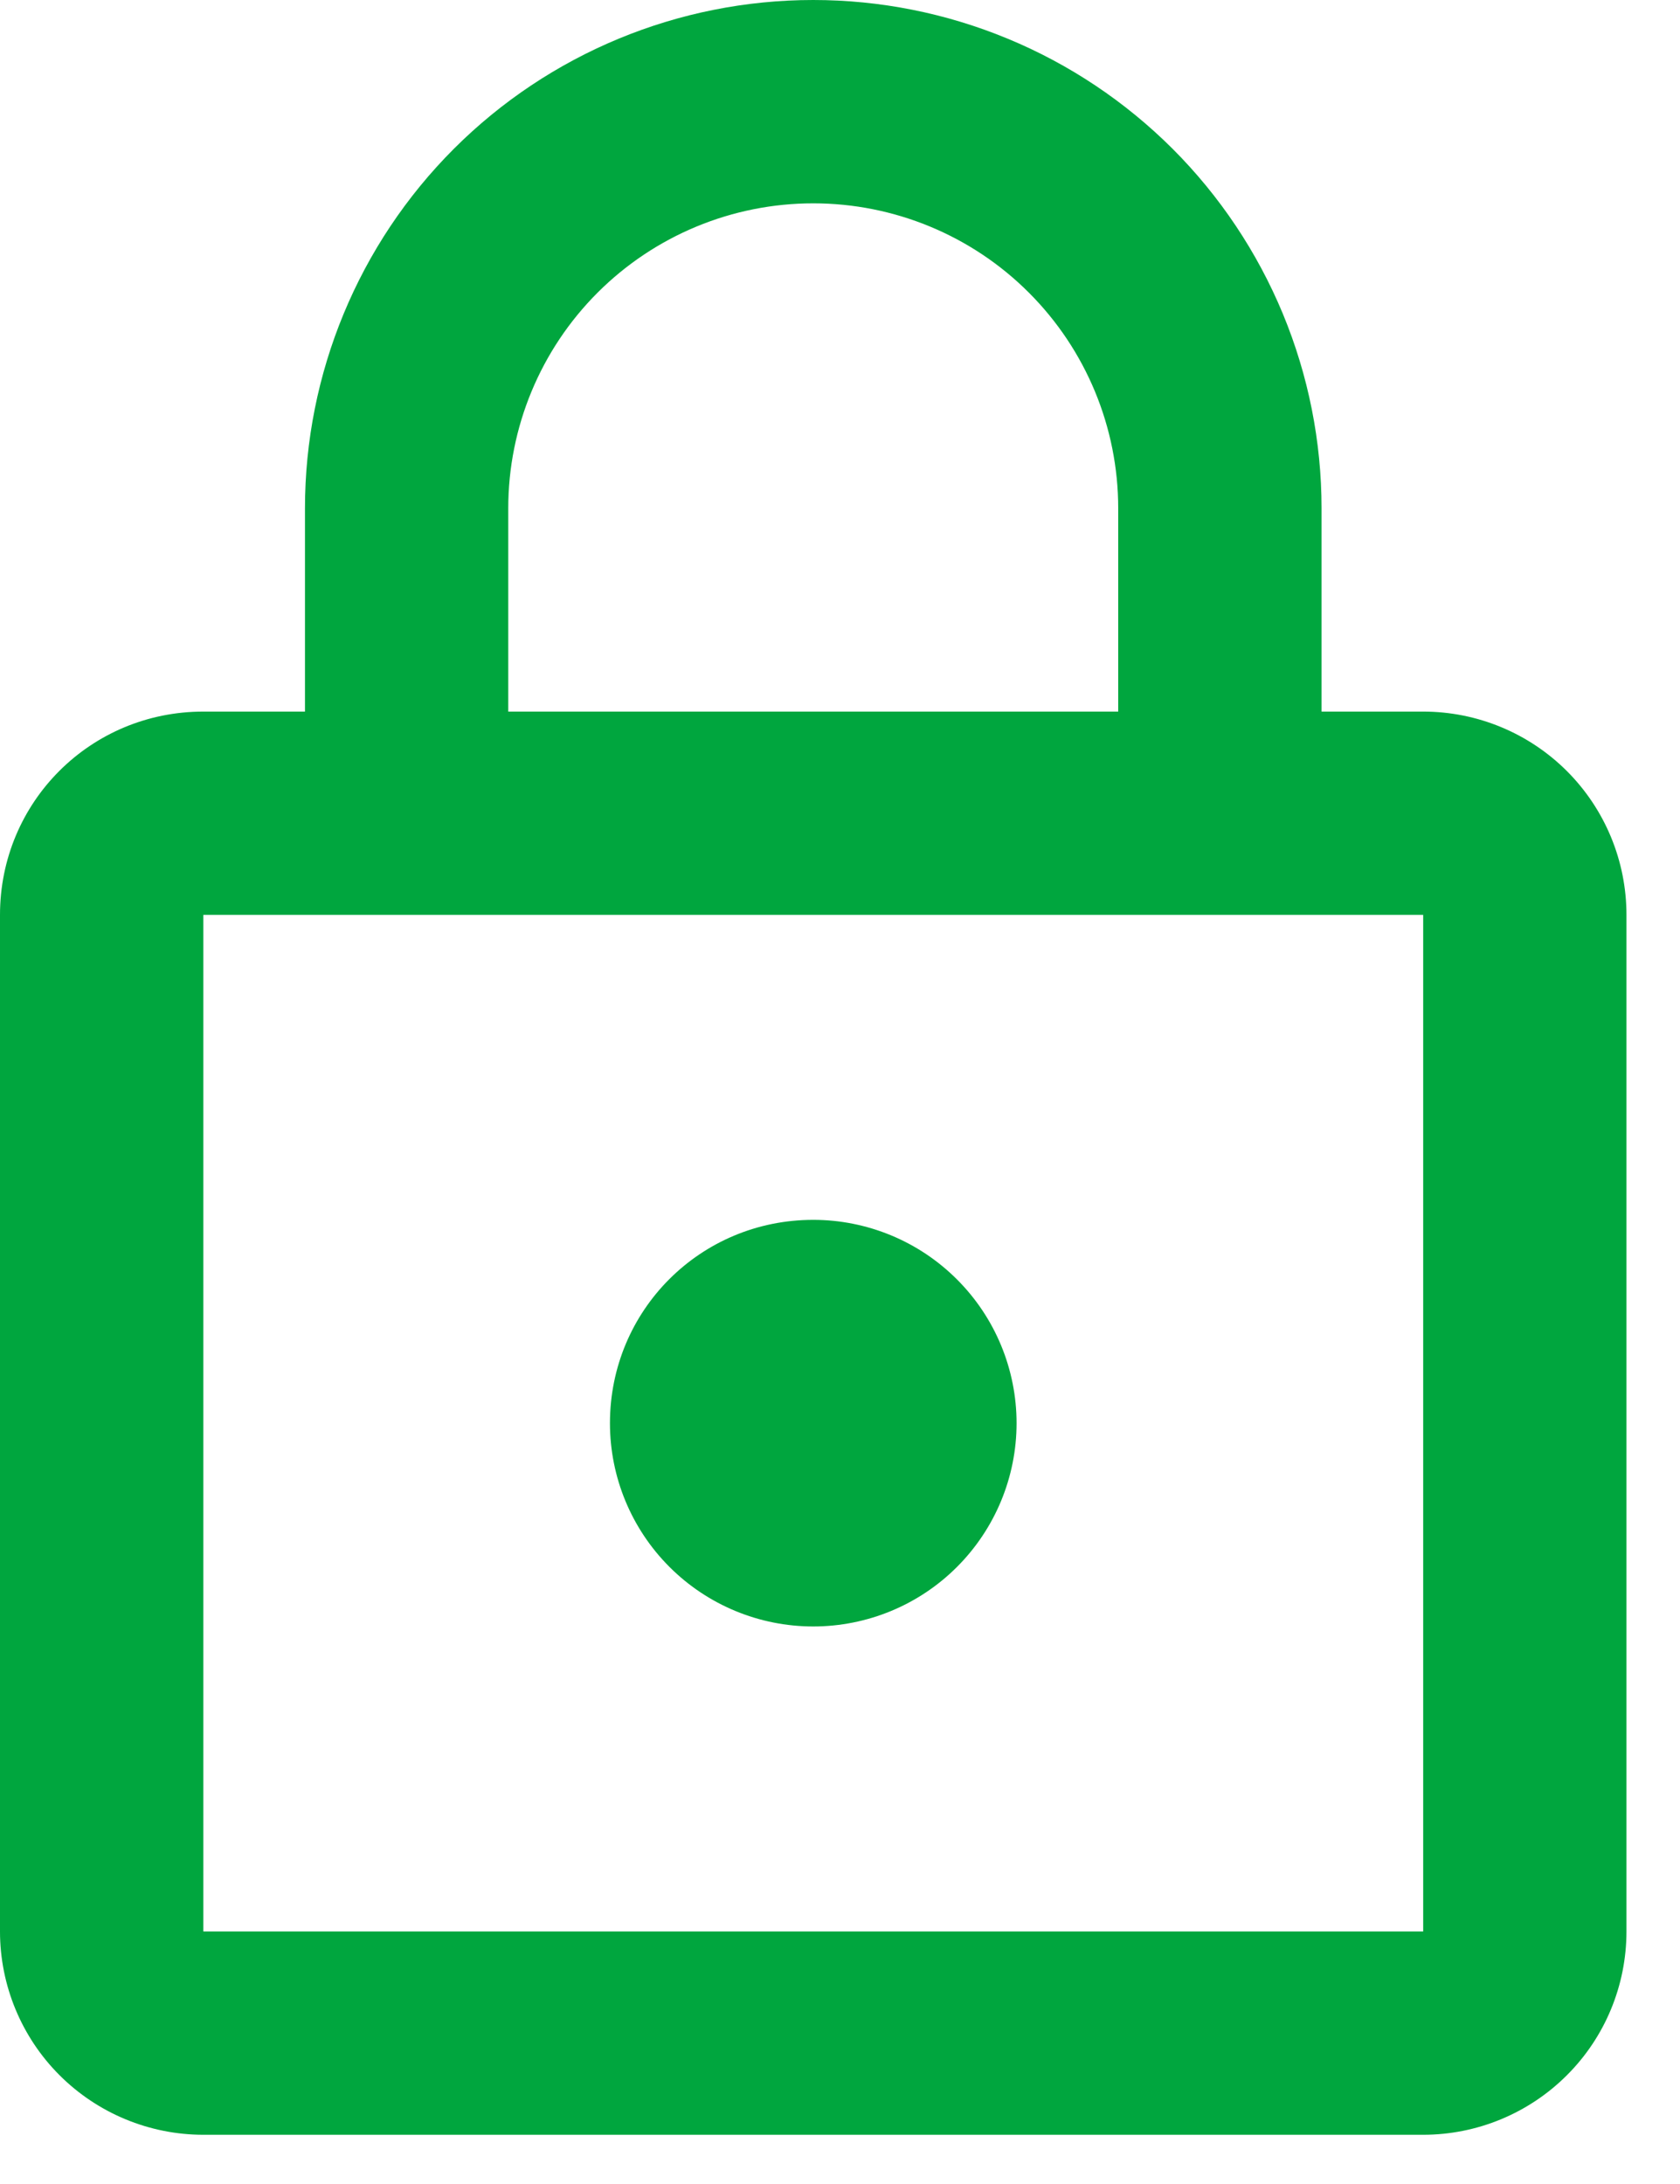 <svg width="30" height="39" viewBox="0 0 30 39" fill="none" xmlns="http://www.w3.org/2000/svg">
<path d="M14.522 29.044C13.559 29.044 12.636 28.662 11.955 27.981C11.274 27.3 10.892 26.377 10.892 25.414C10.892 23.399 12.507 21.783 14.522 21.783C15.485 21.783 16.409 22.166 17.089 22.847C17.77 23.527 18.153 24.451 18.153 25.414C18.153 26.377 17.77 27.3 17.089 27.981C16.409 28.662 15.485 29.044 14.522 29.044ZM25.414 34.49V16.337H3.631V34.49H25.414ZM25.414 12.707C26.377 12.707 27.3 13.089 27.981 13.77C28.662 14.451 29.044 15.375 29.044 16.337V34.49C29.044 35.453 28.662 36.377 27.981 37.057C27.3 37.738 26.377 38.121 25.414 38.121H3.631C2.668 38.121 1.744 37.738 1.063 37.057C0.383 36.377 0 35.453 0 34.49V16.337C0 14.322 1.616 12.707 3.631 12.707H5.446V9.076C5.446 6.669 6.402 4.361 8.104 2.658C9.806 0.956 12.115 0 14.522 0C15.714 0 16.894 0.235 17.995 0.691C19.097 1.147 20.097 1.816 20.94 2.658C21.783 3.501 22.451 4.502 22.908 5.603C23.364 6.704 23.599 7.884 23.599 9.076V12.707H25.414ZM14.522 3.631C13.078 3.631 11.693 4.204 10.671 5.226C9.65 6.247 9.076 7.632 9.076 9.076V12.707H19.968V9.076C19.968 7.632 19.394 6.247 18.373 5.226C17.352 4.204 15.966 3.631 14.522 3.631Z" fill="#00A63E"/>
</svg>
